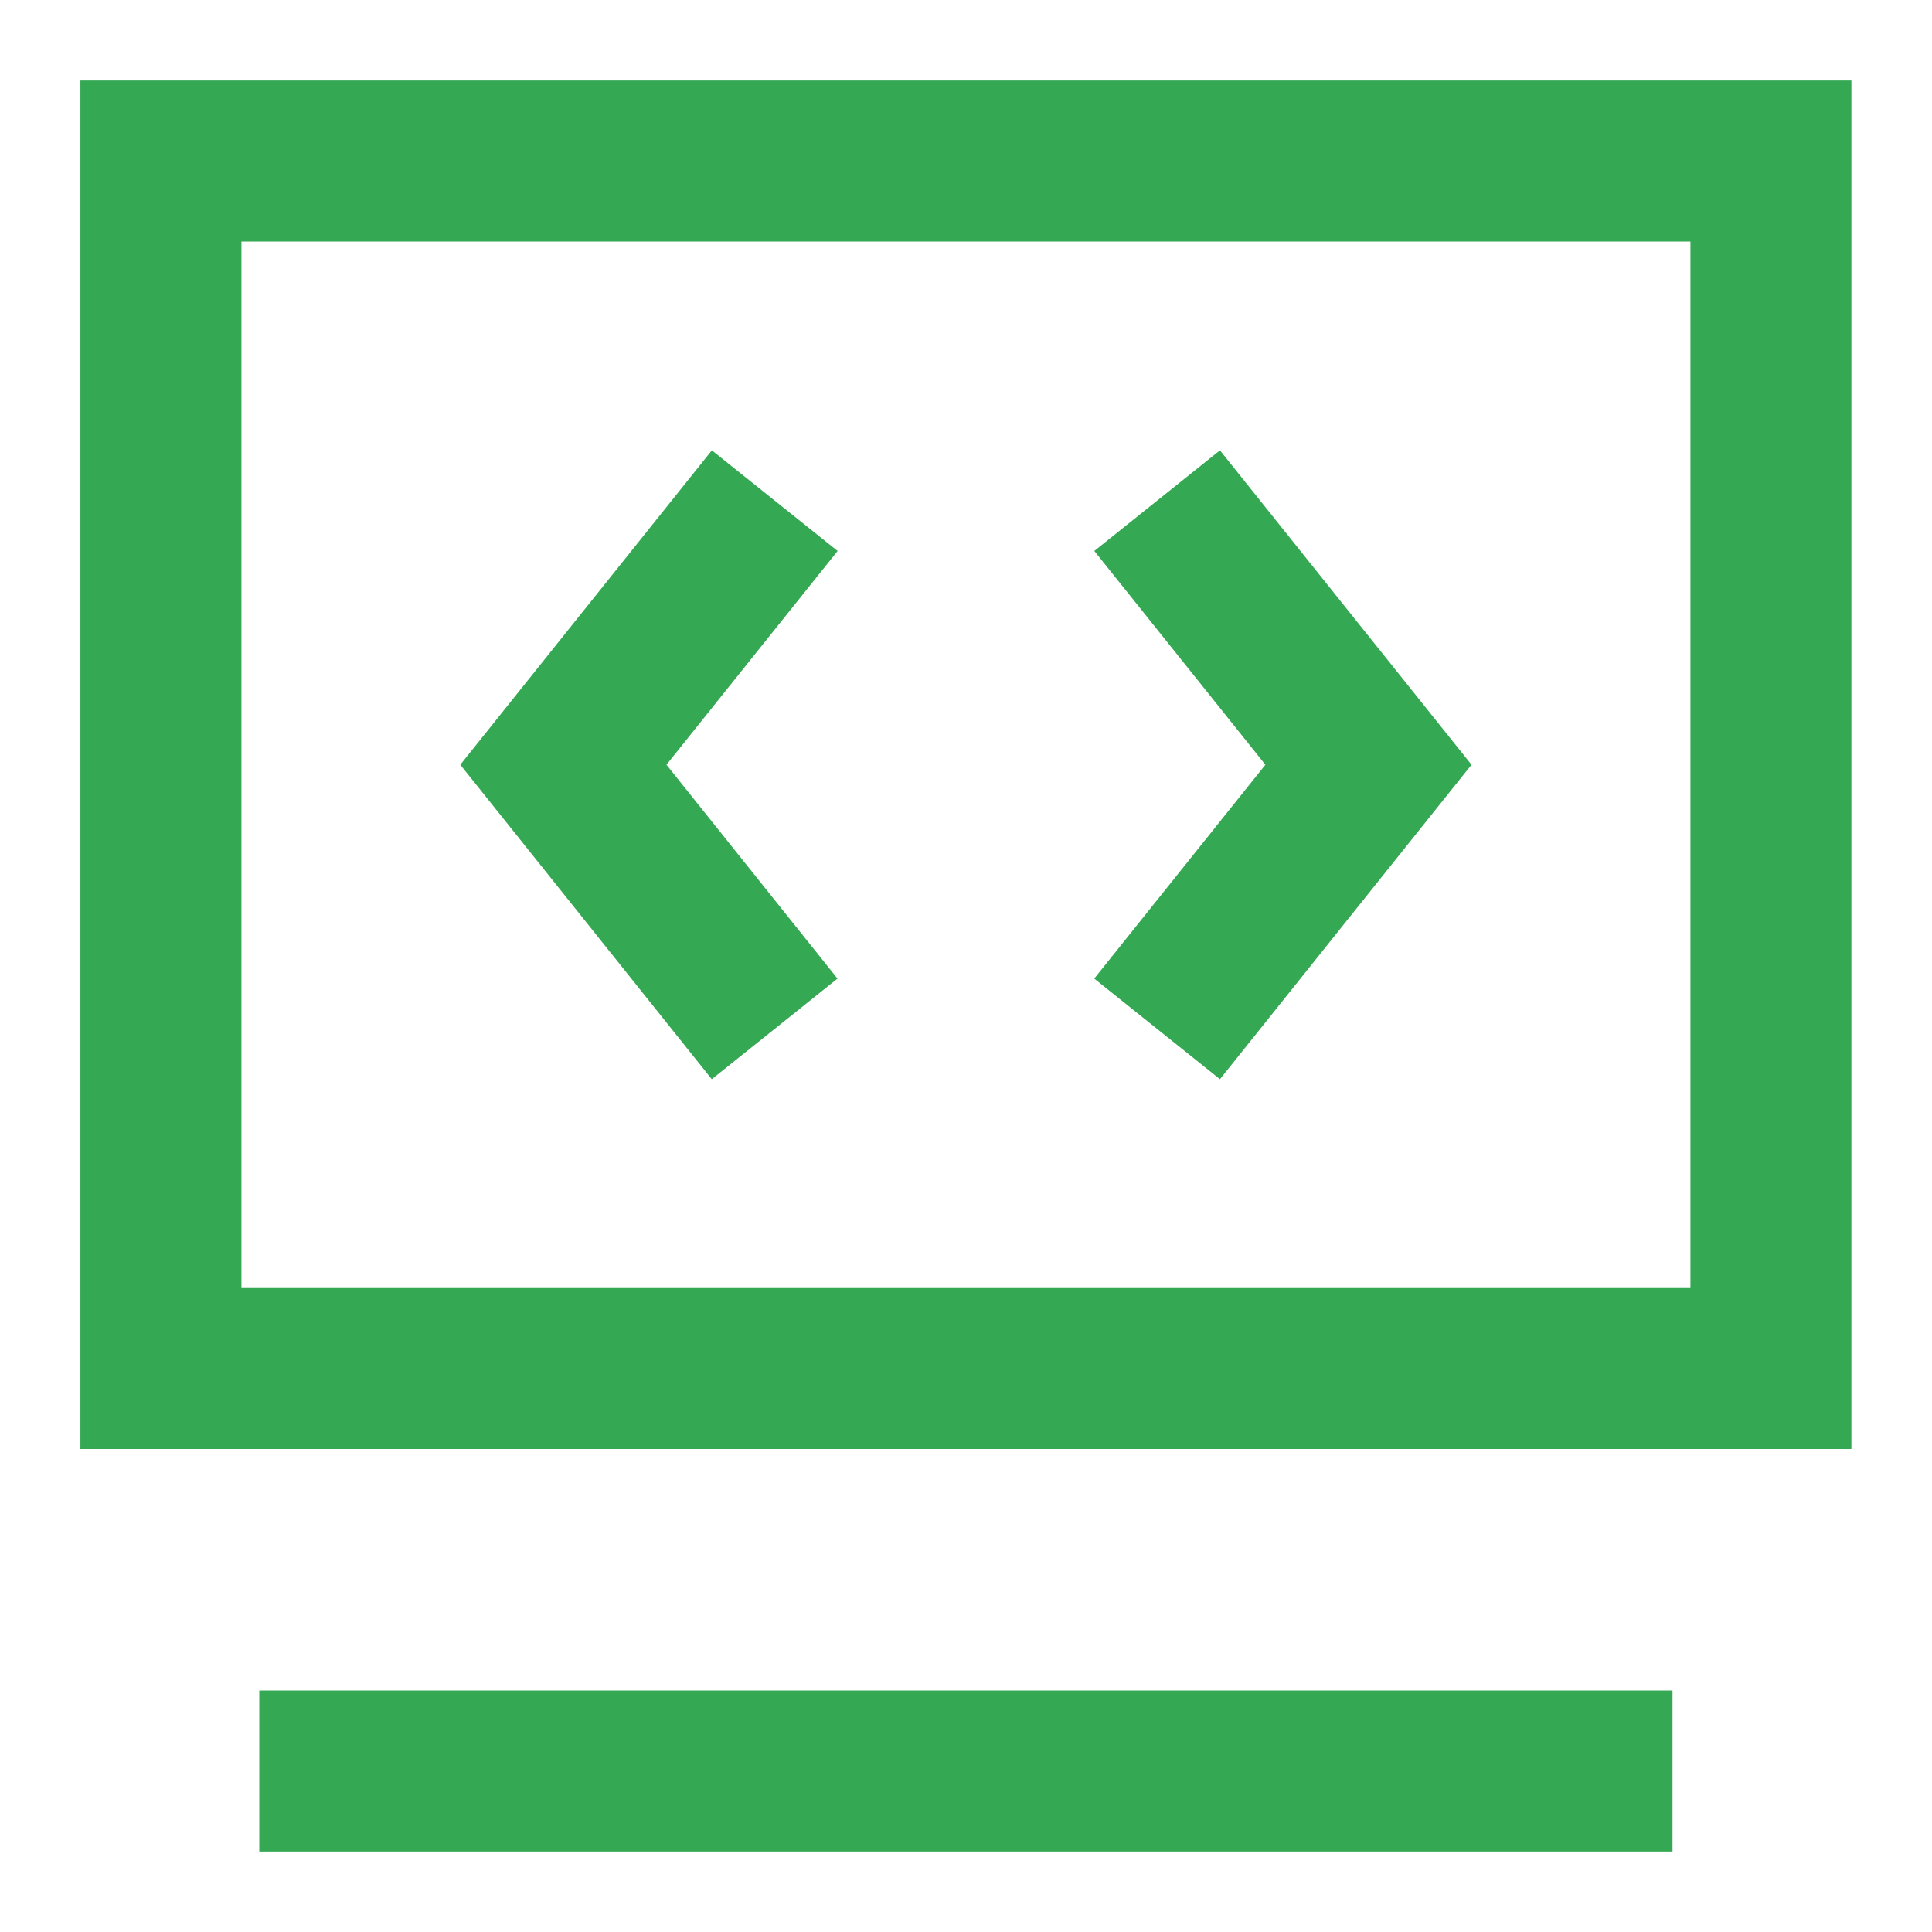 <svg width="29" height="29" viewBox="0 0 29 29" fill="none" xmlns="http://www.w3.org/2000/svg">
<path d="M1.207 1.208H27.79V21.75H1.207V1.208ZM3.624 3.625V19.334H25.374V3.625H3.624ZM12.573 8.27L10.004 11.479L12.571 14.689L10.684 16.199L6.909 11.479L10.685 6.76L12.573 8.27ZM18.312 6.76L22.088 11.479L18.312 16.199L16.425 14.689L18.994 11.479L16.426 8.27L18.312 6.76ZM3.892 25.375H25.105V27.792H3.892V25.375Z" fill="#34A853"/>
</svg>
